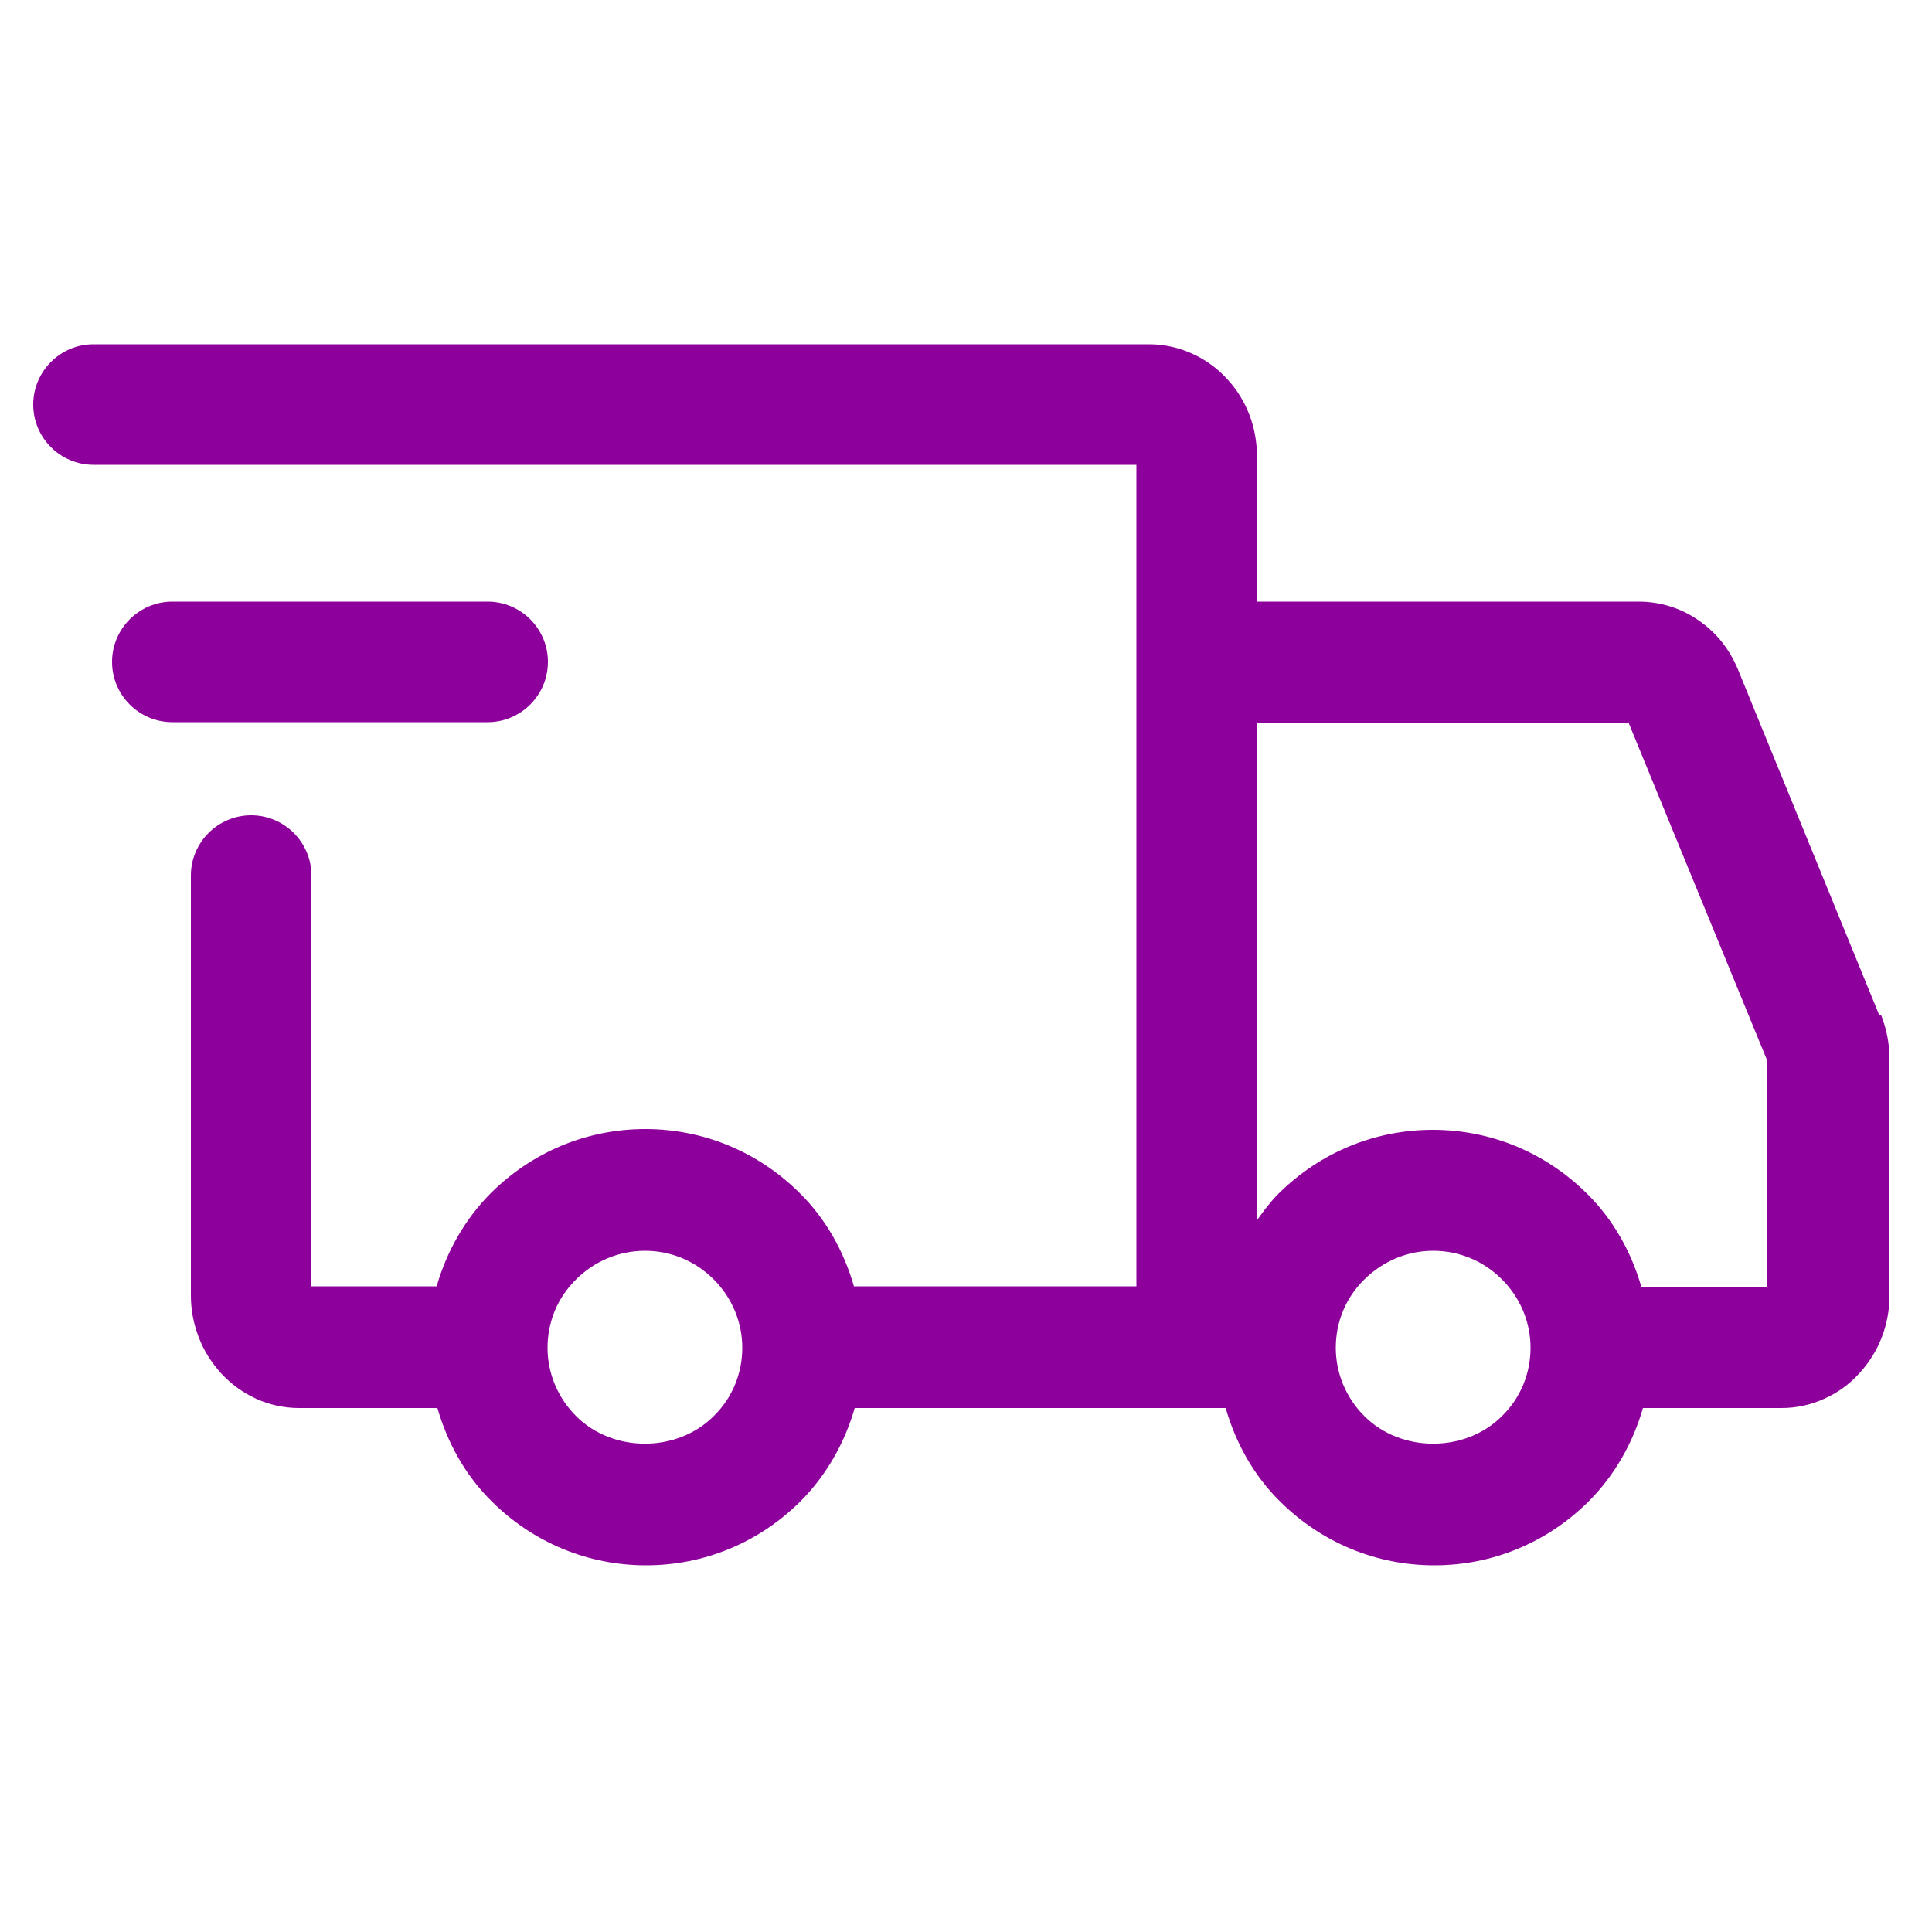<?xml version="1.0" encoding="UTF-8"?>
<svg id="Layer_1" xmlns="http://www.w3.org/2000/svg" version="1.1" viewBox="0 0 50 50">
  <!-- Generator: Adobe Illustrator 29.3.0, SVG Export Plug-In . SVG Version: 2.1.0 Build 146)  -->
  <defs>
    <style>
      .st0 {
        fill: #8e009c;
      }
    </style>
  </defs>
  <path class="st0" d="M14.18,17.13c0-.86-.7-1.56-1.56-1.56H4.46c-.86,0-1.56.7-1.56,1.56s.7,1.56,1.56,1.56h8.16c.86,0,1.56-.7,1.56-1.56Z"/>
  <path class="st0" d="M48.63,26.26l-3.65-8.93c-.21-.51-.55-.95-1-1.26-.46-.33-1.01-.5-1.57-.5h-9.88v-3.76c0-.75-.27-1.46-.77-2-.52-.57-1.26-.9-2.02-.9H2.42c-.86,0-1.56.7-1.56,1.56s.7,1.56,1.56,1.56h26.99v21.26h-7.31c-.26-.9-.72-1.74-1.41-2.42-1.07-1.06-2.48-1.65-3.99-1.65s-2.92.59-3.99,1.65c-.68.68-1.15,1.52-1.41,2.42h-3.24v-10.63c0-.86-.7-1.56-1.56-1.56s-1.56.7-1.56,1.56v10.87c0,.37.07.73.2,1.07.13.35.33.66.58.94.26.28.56.5.91.66.35.16.73.24,1.11.24h3.58c.26.9.72,1.74,1.41,2.42,1.07,1.06,2.48,1.65,3.99,1.65s2.92-.59,3.99-1.65c.68-.68,1.15-1.52,1.41-2.42h9.6c.26.9.72,1.74,1.41,2.42,1.07,1.06,2.48,1.65,3.99,1.65s2.92-.59,3.99-1.65c.68-.68,1.15-1.52,1.41-2.42h3.58c.39,0,.76-.08,1.11-.24.34-.15.65-.37.91-.66.25-.27.45-.59.58-.93.13-.34.2-.7.2-1.07v-6.15c0-.39-.08-.77-.22-1.13ZM18.47,36.65c-.95.95-2.61.95-3.56,0-.47-.47-.74-1.1-.74-1.77s.26-1.3.74-1.77c.47-.47,1.11-.74,1.78-.74s1.3.26,1.78.74c.47.47.74,1.1.74,1.77s-.26,1.3-.74,1.77ZM38.87,36.65c-.95.95-2.61.95-3.56,0-.47-.47-.74-1.1-.74-1.77s.26-1.3.74-1.77c.48-.47,1.11-.74,1.78-.74s1.3.26,1.78.74c.47.47.74,1.1.74,1.77s-.26,1.3-.74,1.77ZM45.72,33.31h-3.24c-.26-.9-.72-1.74-1.41-2.42-1.07-1.06-2.48-1.65-3.99-1.65s-2.92.59-3.99,1.65c-.21.21-.39.45-.56.69v-12.87h9.62l3.57,8.7v5.92Z"/>
</svg>